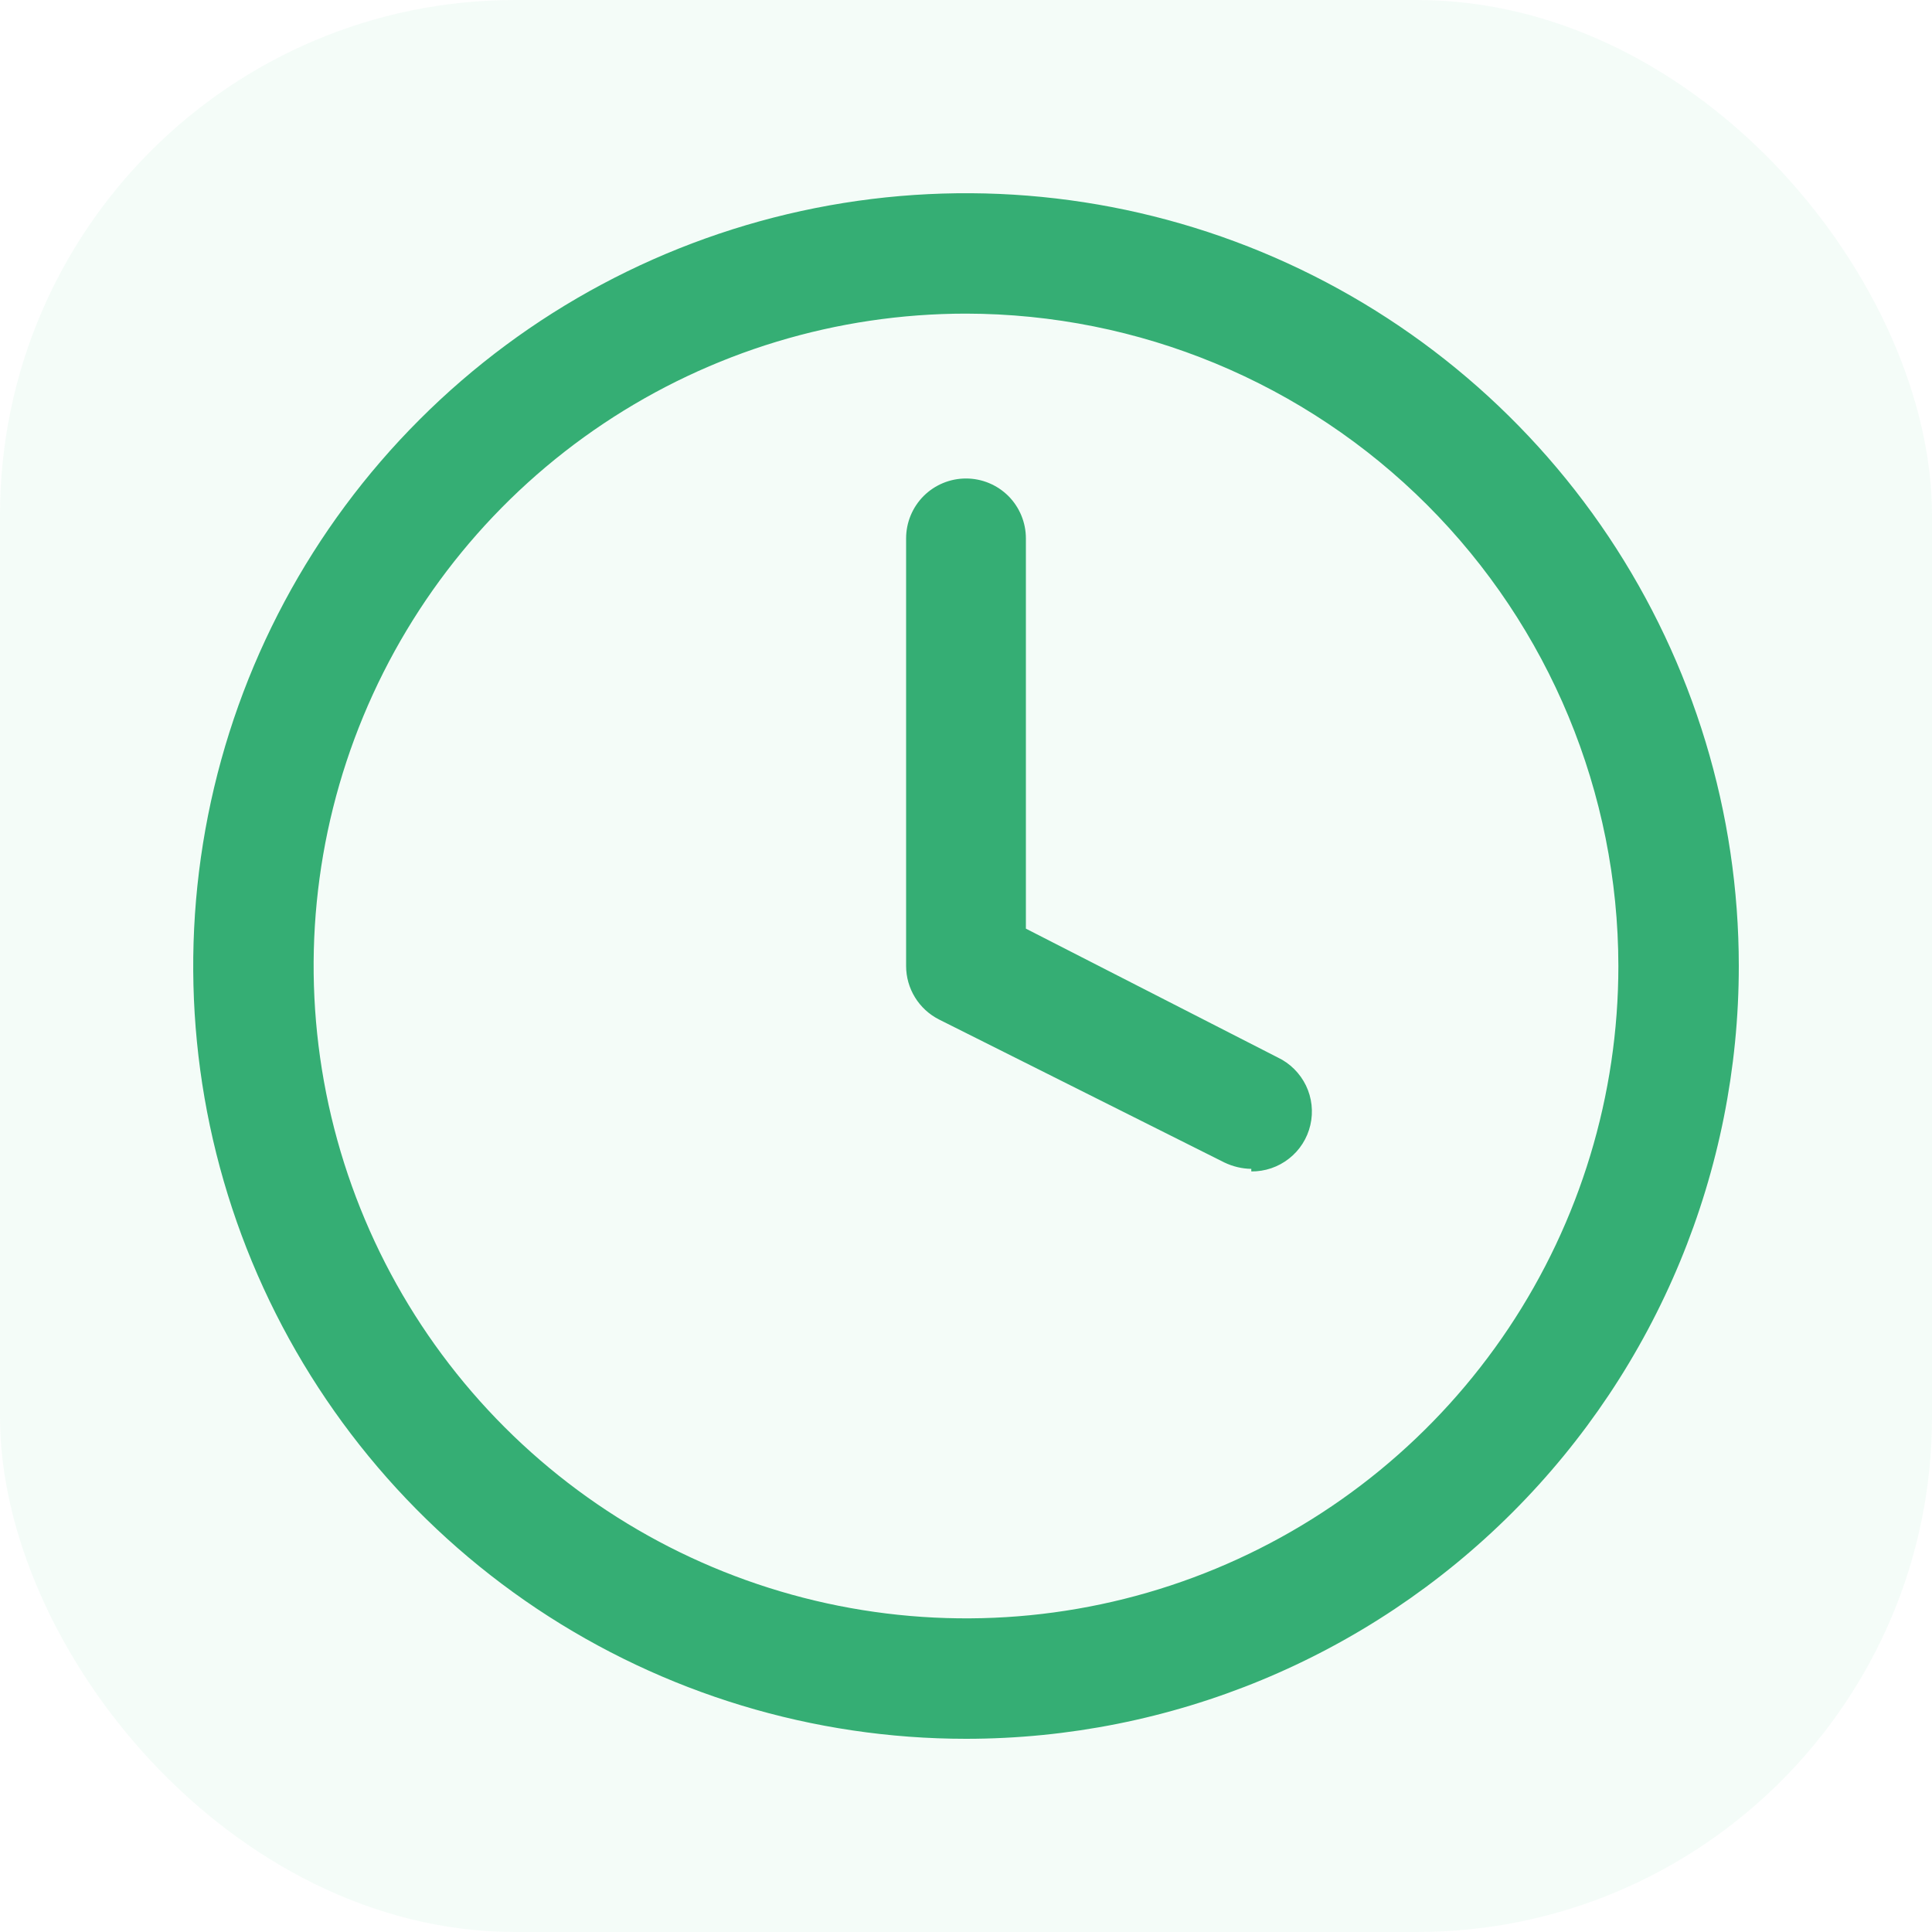 <svg width="30" height="30" viewBox="0 0 30 30" fill="none" xmlns="http://www.w3.org/2000/svg">
<rect width="30" height="30" rx="8" fill="#25B474" fill-opacity="0.05"/>
<g clip-path="url(#clip0_4331_75847)">
<g clip-path="url(#clip1_4331_75847)">
<path d="M15 27C12.627 27 10.307 26.296 8.333 24.978C6.36 23.659 4.822 21.785 3.913 19.592C3.005 17.399 2.768 14.987 3.231 12.659C3.694 10.331 4.836 8.193 6.515 6.515C8.193 4.836 10.331 3.694 12.659 3.231C14.987 2.768 17.399 3.005 19.592 3.913C21.785 4.822 23.659 6.36 24.978 8.333C26.296 10.307 27 12.627 27 15C27 18.183 25.736 21.235 23.485 23.485C21.235 25.736 18.183 27 15 27ZM15 4.87C12.996 4.87 11.038 5.464 9.372 6.577C7.706 7.69 6.408 9.272 5.641 11.123C4.874 12.974 4.674 15.011 5.065 16.976C5.456 18.941 6.42 20.746 7.837 22.163C9.254 23.58 11.059 24.544 13.024 24.935C14.989 25.326 17.026 25.126 18.877 24.359C20.728 23.592 22.31 22.294 23.423 20.628C24.536 18.962 25.13 17.003 25.13 15C25.127 12.314 24.059 9.739 22.16 7.84C20.261 5.941 17.686 4.873 15 4.87V4.87ZM19.43 18.15C19.284 18.148 19.141 18.113 19.01 18.05L14.58 15.83C14.427 15.752 14.298 15.634 14.208 15.487C14.118 15.341 14.07 15.172 14.07 15V8.36C14.07 8.113 14.168 7.877 14.342 7.702C14.517 7.528 14.753 7.43 15 7.43C15.247 7.43 15.483 7.528 15.658 7.702C15.832 7.877 15.93 8.113 15.93 8.36V14.42L19.84 16.42C20.032 16.511 20.186 16.665 20.279 16.856C20.371 17.047 20.395 17.263 20.347 17.47C20.299 17.677 20.182 17.861 20.015 17.991C19.849 18.122 19.642 18.192 19.43 18.19V18.15Z" fill="#35AE74"/>
</g>
</g>
<defs>
<clipPath id="clip0_4331_75847">
<rect width="24" height="24" fill="white" transform="translate(3 3)"/>
</clipPath>
<clipPath id="clip1_4331_75847">
<rect width="24" height="24" fill="white" transform="translate(3 3)"/>
</clipPath>
</defs>
</svg>

